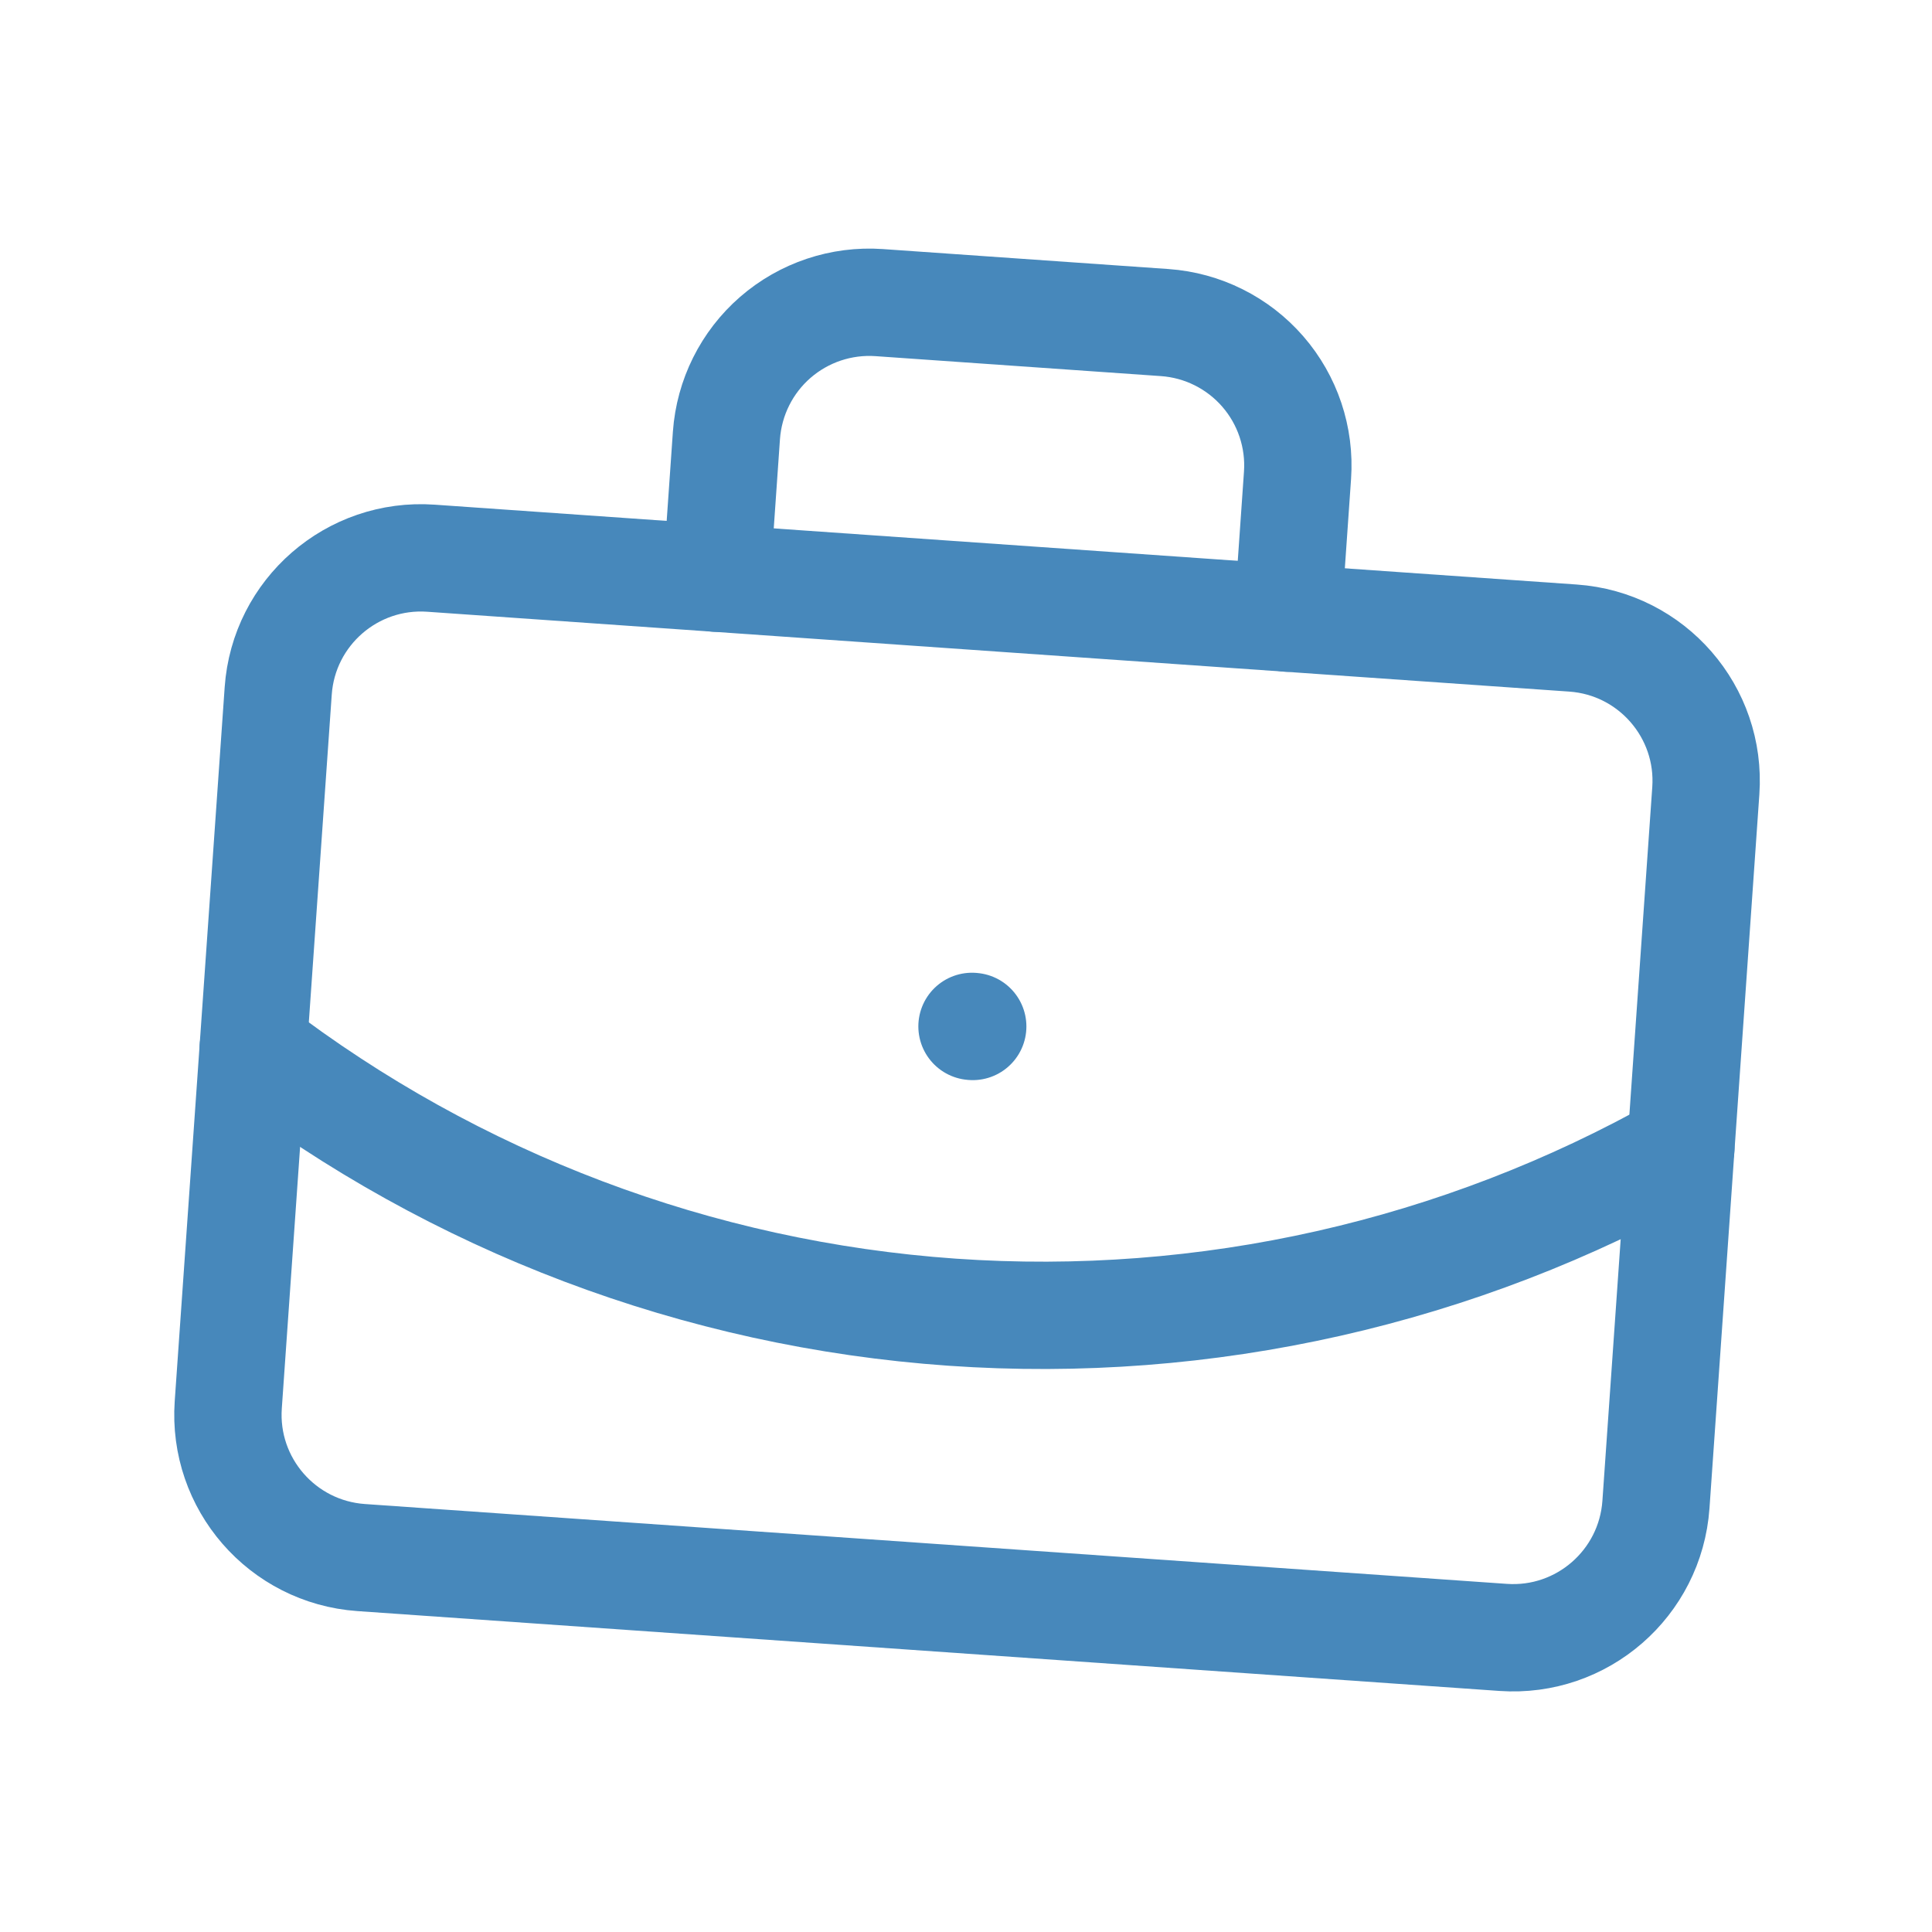 <svg width="27" height="27" viewBox="0 0 27 27" fill="none" xmlns="http://www.w3.org/2000/svg">
<path d="M13.584 14.344L13.594 14.345" stroke="#4788BB" stroke-width="1.5" stroke-linecap="round" stroke-linejoin="round"/>
<path d="M17.994 8.638L18.133 6.643C18.17 6.113 17.995 5.591 17.647 5.191C17.299 4.791 16.806 4.545 16.277 4.508L12.287 4.229C11.758 4.192 11.236 4.367 10.835 4.715C10.435 5.063 10.19 5.555 10.152 6.084L10.013 8.08" stroke="#4788BB" stroke-width="1.5" stroke-linecap="round" stroke-linejoin="round"/>
<path d="M23.49 16.039C20.394 17.786 16.852 18.586 13.305 18.338C9.758 18.09 6.362 16.805 3.539 14.644" stroke="#4788BB" stroke-width="1.5" stroke-linecap="round" stroke-linejoin="round"/>
<path d="M21.983 8.917L6.022 7.801C4.921 7.724 3.965 8.554 3.888 9.656L3.19 19.632C3.113 20.734 3.944 21.689 5.046 21.767L21.007 22.883C22.109 22.96 23.064 22.129 23.142 21.027L23.839 11.051C23.916 9.95 23.085 8.994 21.983 8.917Z" stroke="#4788BB" stroke-width="1.5" stroke-linecap="round" stroke-linejoin="round"/>
</svg>
